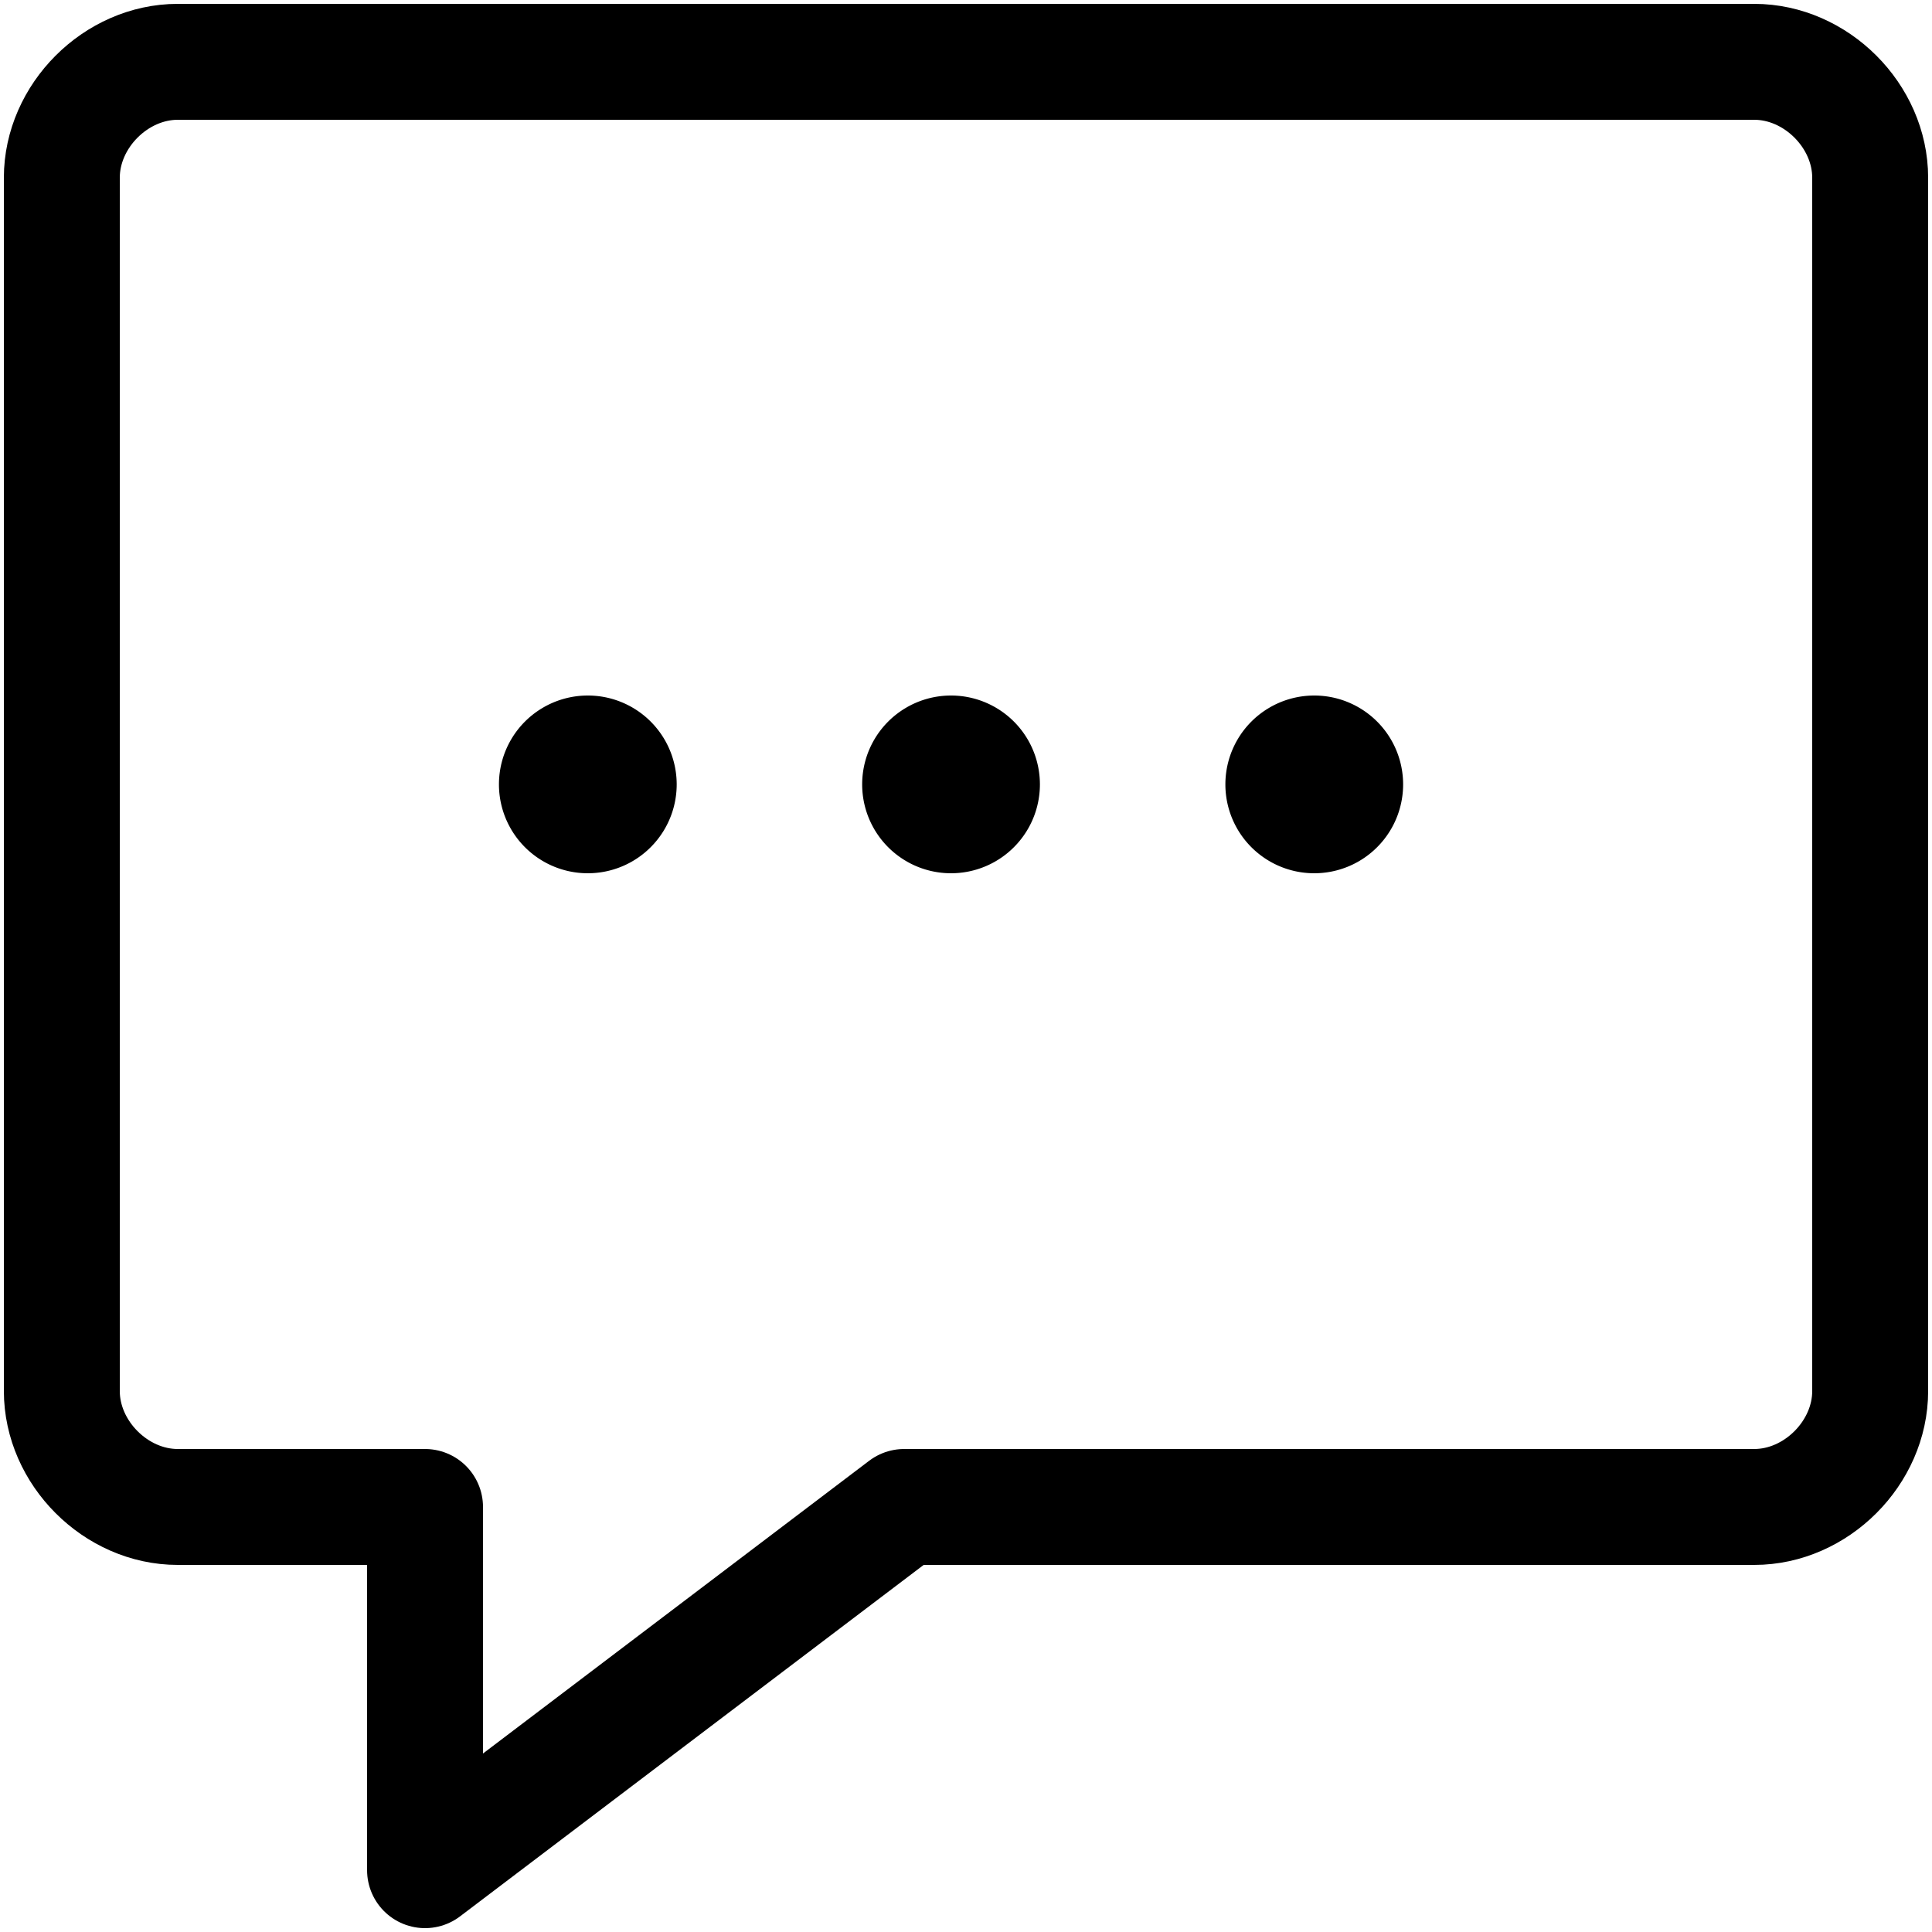 <svg xmlns="http://www.w3.org/2000/svg" width="25" height="25">
  <g fill="none" fill-rule="evenodd" stroke="#000" stroke-linecap="round" stroke-linejoin="round" stroke-width="1.5">
    <path d="M22.7 19.5h-11l-6.2 4.7v-4.7H2.3c-.8 0-1.5-.7-1.5-1.5V2.3c0-.8.7-1.5 1.5-1.5h20.4c.8 0 1.5.7 1.5 1.5V18c0 .8-.7 1.5-1.5 1.5zM7.8 9.8"/>
    <path d="M7.8 9.8a.4.4 0 1 0 0 .7.4.4 0 0 0 0-.7m4.7 0a.4.4 0 1 0 0 .7.4.4 0 0 0 0-.7m4.7 0a.4.4 0 1 0 0 .7.4.4 0 0 0 0-.7"/>
  </g>
</svg>